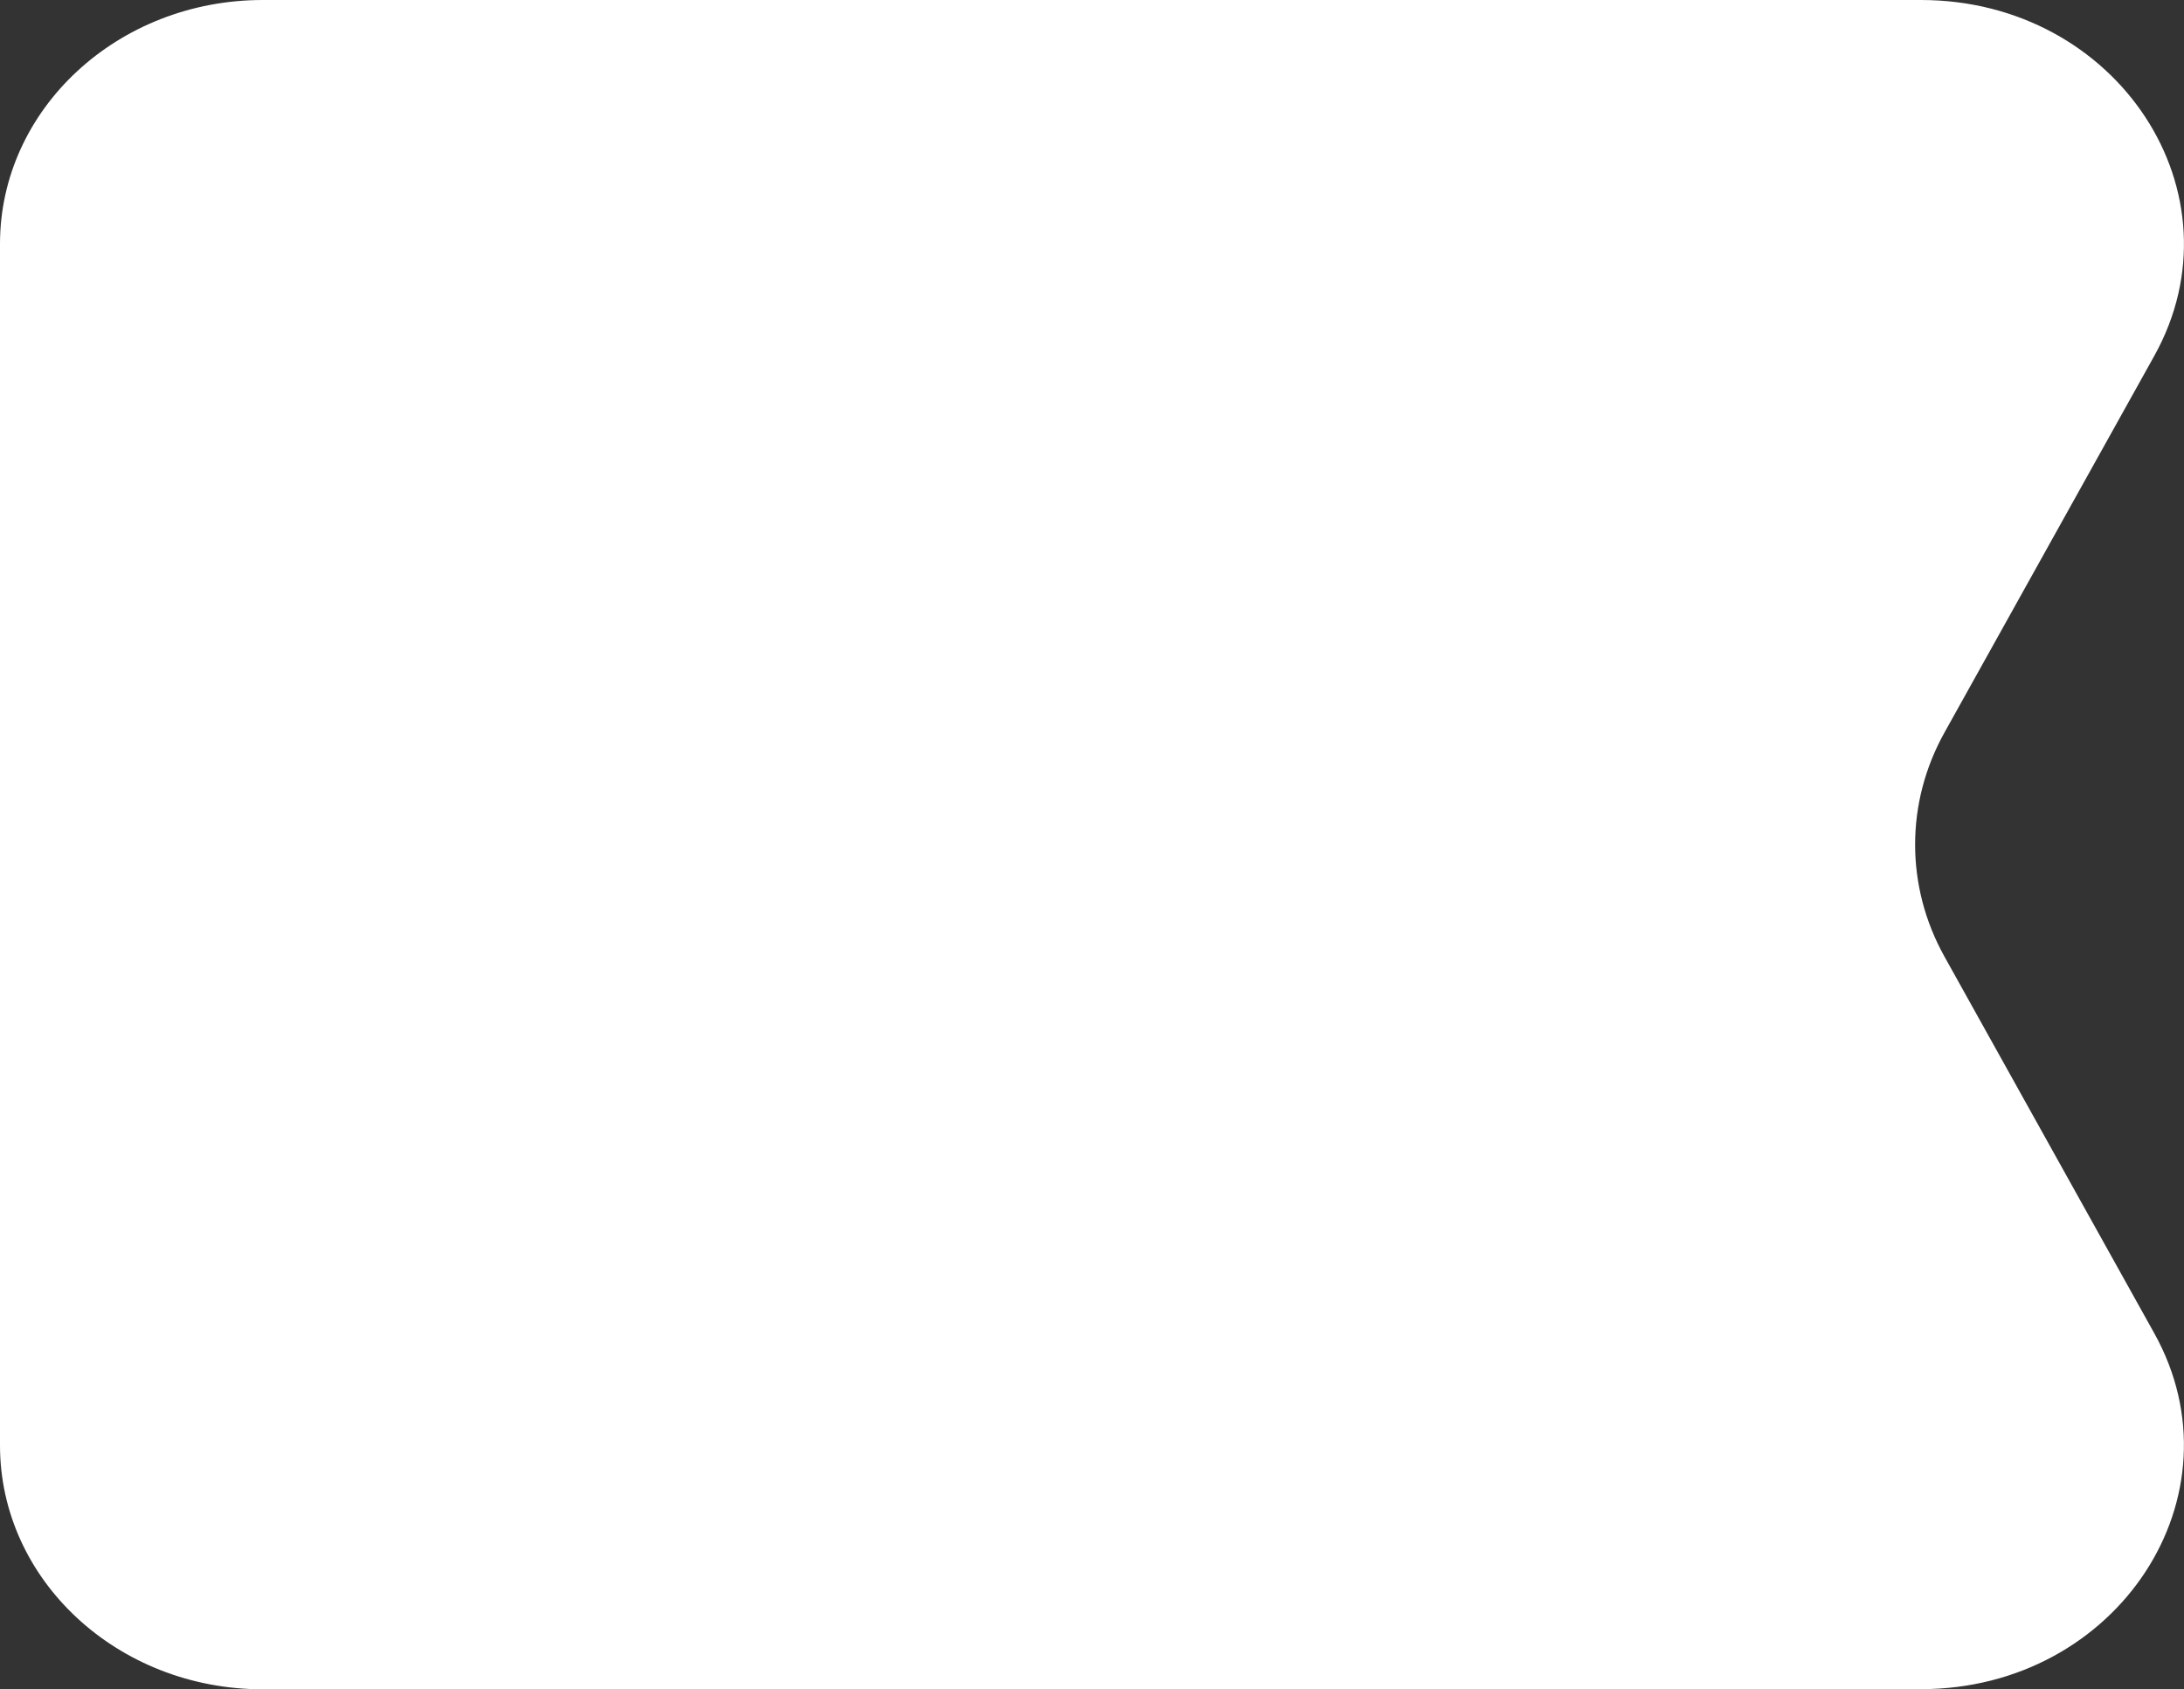 <?xml version="1.0" encoding="UTF-8"?><svg id="_レイヤー_2" xmlns="http://www.w3.org/2000/svg" viewBox="0 0 300 232"><rect x="0" y="0" width="300" height="232" fill="#333333" stroke="none"/><defs><style>.cls-1{fill:#fff;stroke-width:0px;}</style></defs><g id="_レイヤー_1-2"><path class="cls-1" d="M263.86,232H36.09c-19.93,0-36.09-15-36.09-33.5V33.5C0,15,16.16,0,36.09,0h227.77c27.04,0,44.48,26.59,32.05,48.89l-28.81,51.71c-5.38,9.65-5.38,21.13,0,30.78l28.81,51.71c12.42,22.3-5.01,48.89-32.05,48.89Z"/></g></svg>